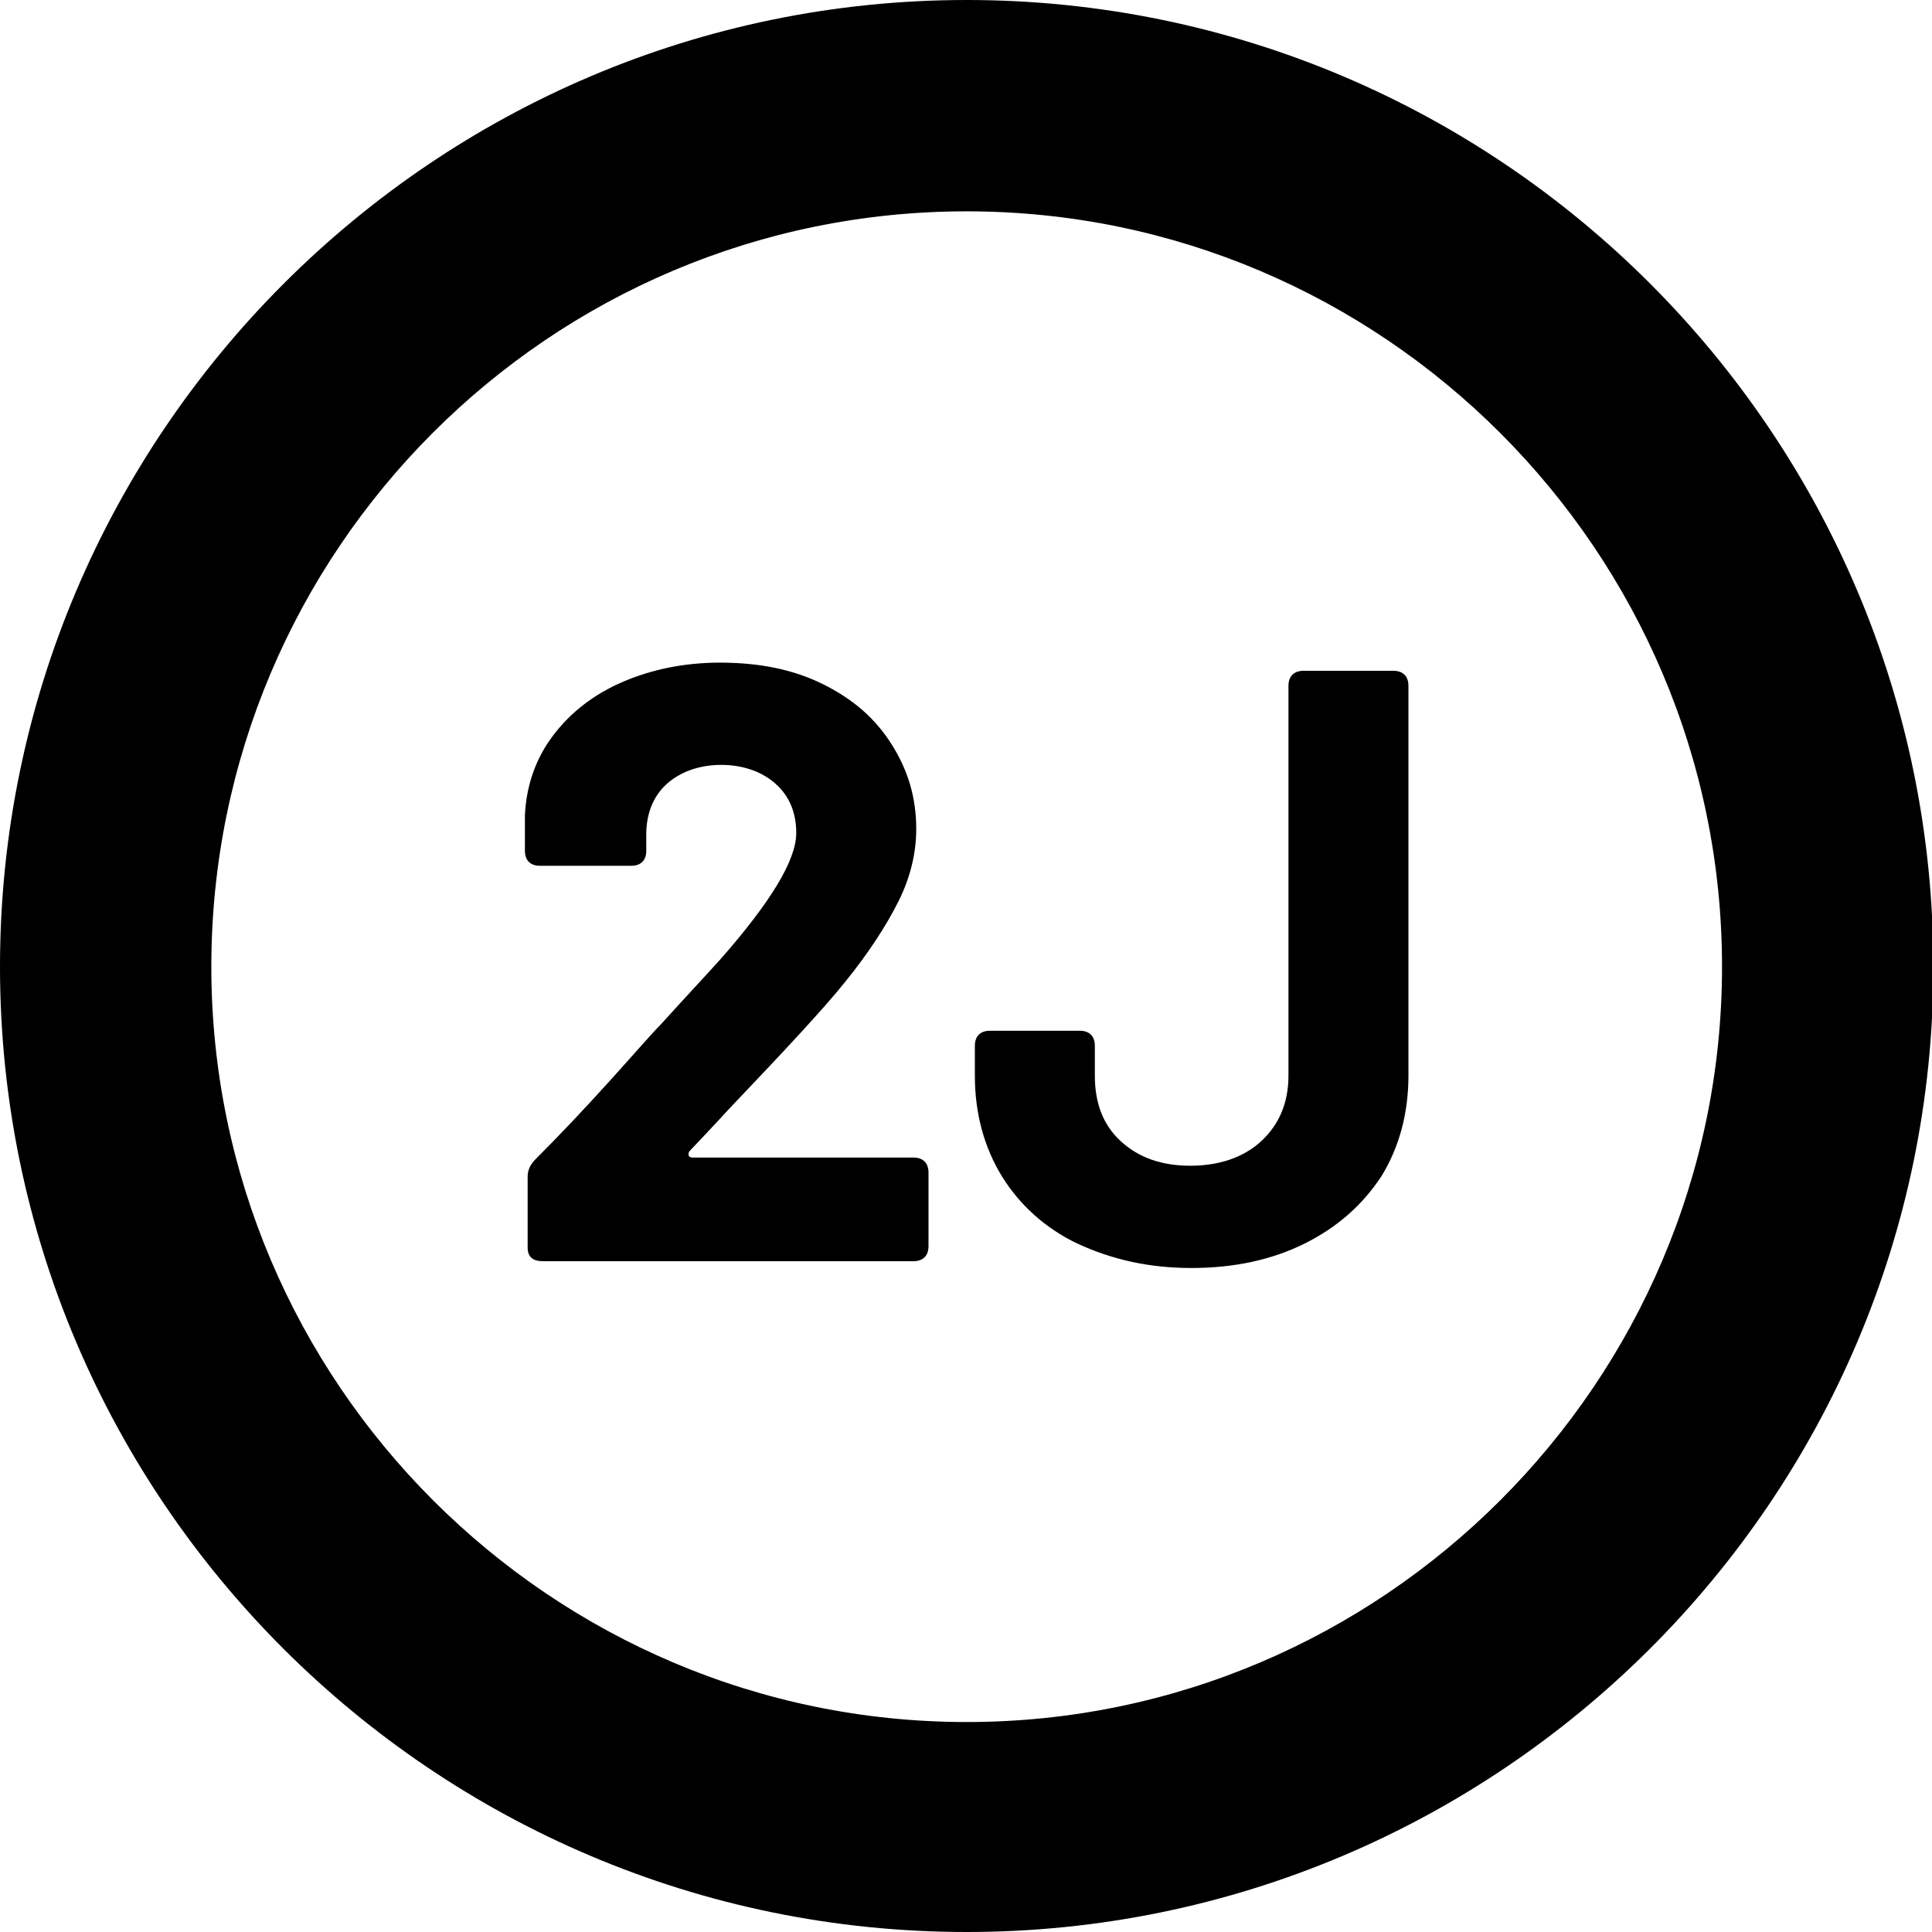 <?xml version="1.0" encoding="utf-8"?>
<!-- Generator: Adobe Illustrator 22.1.0, SVG Export Plug-In . SVG Version: 6.00 Build 0)  -->
<svg version="1.1" xmlns="http://www.w3.org/2000/svg" xmlns:xlink="http://www.w3.org/1999/xlink" x="0px" y="0px"
	 viewBox="0 0 141.7 141.7" style="enable-background:new 0 0 141.7 141.7;" xml:space="preserve">
<style type="text/css">
	.st0{display:none;}
	.st1{display:inline;}
</style>
<g id="Calque_1" class="st0">
	<path class="st1" d="M70.9,141.7C31.8,141.7,0,109.9,0,70.9C0,31.8,31.8,0,70.9,0c39.1,0,70.9,31.8,70.9,70.9
		C141.7,109.9,109.9,141.7,70.9,141.7z M70.9,15.5c-30.6,0-55.4,24.9-55.4,55.4c0,30.5,24.9,55.4,55.4,55.4
		c30.5,0,55.4-24.9,55.4-55.4C126.3,40.3,101.4,15.5,70.9,15.5z"/>
	<path class="st1" d="M95.9,50.5v16.3c0,0.2-0.1,0.4-0.4,0.4H82c-0.2,0-0.4-0.1-0.4-0.4V50.5c0-0.7-0.4-1.1-1.1-1.1H74
		c-0.7,0-1.1,0.4-1.1,1.1v41.2c0,0.7,0.4,1.1,1.1,1.1h6.6c0.7,0,1.1-0.4,1.1-1.1V75c0-0.2,0.1-0.4,0.4-0.4h13.5
		c0.2,0,0.4,0.1,0.4,0.4v16.7c0,0.7,0.4,1.1,1.1,1.1h6.6c0.7,0,1.1-0.4,1.1-1.1V50.5c0-0.7-0.4-1.1-1.1-1.1H97
		C96.3,49.5,95.9,49.8,95.9,50.5 M38.4,92.8h27.2c0.7,0,1.1-0.4,1.1-1.1v-5.4c0-0.7-0.4-1.1-1.1-1.1H49.4c-0.2,0-0.3-0.1-0.3-0.2
		s0-0.2,0.1-0.3c1.9-2,2.9-3.1,2.9-3.1c4-4.2,6.9-7.3,8.5-9.3c1.7-2.1,3-4.1,3.9-5.9c0.9-1.8,1.3-3.6,1.3-5.3c0-2.3-0.6-4.3-1.8-6.2
		c-1.2-1.9-2.8-3.3-5-4.4c-2.2-1.1-4.7-1.6-7.6-1.6c-2.6,0-5,0.5-7.1,1.4s-3.8,2.2-5.1,3.9c-1.3,1.7-2,3.7-2.1,5.9v2.6
		c0,0.7,0.4,1.1,1.1,1.1h6.7c0.7,0,1.1-0.4,1.1-1.1v-1.2c0-1.5,0.5-2.8,1.5-3.7s2.4-1.4,4-1.4c1.6,0,3,0.5,4,1.4
		c1,0.9,1.5,2.1,1.5,3.6c0,2-1.9,5.1-5.6,9.3c-0.9,1-2.4,2.6-4.3,4.7c-0.7,0.7-1.9,2.1-3.8,4.2c-1.9,2.1-3.7,4-5.4,5.7
		c-0.4,0.4-0.6,0.8-0.6,1.3v5.2C37.3,92.4,37.7,92.8,38.4,92.8"/>
</g>
<g id="_x32_J">
	<g>
		<path d="M70.9,141.7C31.8,141.7,0,109.9,0,70.9S31.8,0,70.9,0s70.9,31.8,70.9,70.9S109.9,141.7,70.9,141.7z M70.9,15.5
			c-30.6,0-55.4,24.9-55.4,55.4s24.9,55.4,55.4,55.4s55.4-24.9,55.4-55.4S101.4,15.5,70.9,15.5z"/>
		<path d="M87.4,93c3.1,0,5.9-0.6,8.3-1.8c2.4-1.2,4.2-2.8,5.6-4.9c1.3-2.1,2-4.6,2-7.4V50.3c0-0.7-0.4-1.1-1.1-1.1h-6.6
			c-0.7,0-1.1,0.4-1.1,1.1v28.6c0,2-0.7,3.6-2,4.8c-1.3,1.2-3.1,1.8-5.2,1.8c-2.1,0-3.8-0.6-5.1-1.8c-1.3-1.2-1.9-2.8-1.9-4.8v-2.2
			c0-0.7-0.4-1.1-1.1-1.1h-6.6c-0.7,0-1.1,0.4-1.1,1.1v2.2c0,2.8,0.7,5.3,2,7.4c1.3,2.1,3.2,3.8,5.5,4.9C81.6,92.4,84.3,93,87.4,93
			 M39.8,92.5H67c0.7,0,1.1-0.4,1.1-1.1v-5.4c0-0.7-0.4-1.1-1.1-1.1H50.8c-0.2,0-0.3-0.1-0.3-0.2c0-0.1,0-0.2,0.1-0.3
			c1.9-2,2.9-3.1,2.9-3.1c4-4.2,6.9-7.3,8.5-9.3c1.7-2.1,3-4.1,3.9-5.9s1.3-3.6,1.3-5.3c0-2.3-0.6-4.3-1.8-6.2
			c-1.2-1.9-2.8-3.3-5-4.4c-2.2-1.1-4.7-1.6-7.6-1.6c-2.6,0-5,0.5-7.1,1.4s-3.8,2.2-5.1,3.9c-1.3,1.7-2,3.7-2.1,5.9v2.6
			c0,0.7,0.4,1.1,1.1,1.1h6.7c0.7,0,1.1-0.4,1.1-1.1v-1.2c0-1.5,0.5-2.8,1.5-3.7s2.4-1.4,4-1.4c1.6,0,3,0.5,4,1.4
			c1,0.9,1.5,2.1,1.5,3.6c0,2-1.9,5.1-5.6,9.3c-0.9,1-2.4,2.6-4.3,4.7c-0.7,0.7-1.9,2.1-3.8,4.2c-1.9,2.1-3.7,4-5.4,5.7
			c-0.4,0.4-0.6,0.8-0.6,1.3v5.2C38.7,92.2,39.1,92.5,39.8,92.5"/>
	</g>
</g>
</svg>
